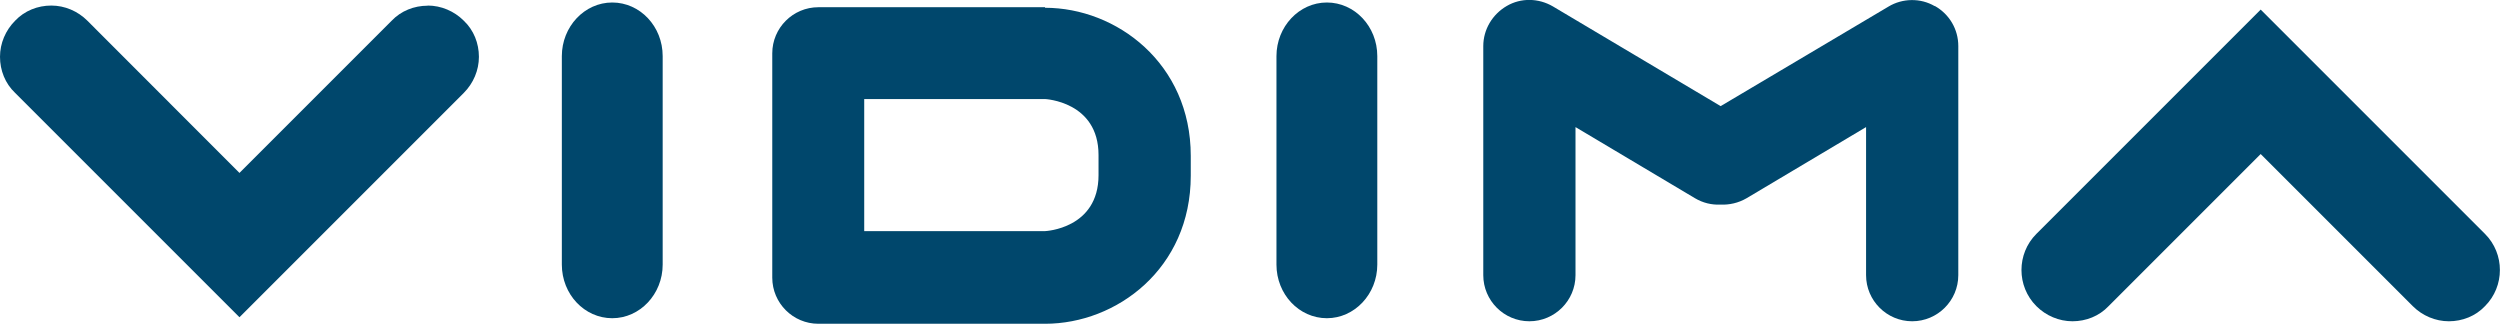 <?xml version="1.0" encoding="UTF-8"?>
<svg id="_Слой_2" data-name="Слой 2" xmlns="http://www.w3.org/2000/svg" viewBox="0 0 179.99 23.3">
  <defs>
    <style>
      .cls-1 {
        fill: #00476c;
        stroke-width: 0px;
      }
    </style>
  </defs>
  <g id="_Слой_1-2" data-name="Слой 1">
    <path class="cls-1" d="M30.79.41c-.97,0-1.92.37-2.6,1.09l-10.95,10.95L6.29,1.49c-.69-.69-1.63-1.09-2.6-1.09s-1.92.37-2.6,1.09c-.69.69-1.09,1.63-1.09,2.6s.37,1.92,1.09,2.6l10.95,10.95,5.2,5.2,5.2-5.2h0l10.95-10.95c.69-.69,1.09-1.63,1.09-2.6s-.37-1.92-1.09-2.6c-.69-.69-1.63-1.09-2.6-1.09Z"/>
    <path class="cls-1" d="M178.91,16.84l-10.95-10.95h0l-5.2-5.2-5.12,5.12-11.03,11.03c-1.43,1.43-1.43,3.77,0,5.2.69.69,1.63,1.09,2.6,1.09h0c.97,0,1.92-.37,2.6-1.09l10.95-10.95,10.95,10.95c.69.69,1.63,1.09,2.6,1.09s1.92-.37,2.6-1.09c1.43-1.43,1.43-3.77,0-5.2Z"/>
    <path class="cls-1" d="M79.09,12.61c0,3.86-3.83,4.03-3.86,4.03h-13.01V7.13h13.01s3.86.17,3.86,4.03v1.46ZM75.24.52h-16.32c-1.83,0-3.32,1.49-3.32,3.32v16.15c0,1.83,1.49,3.32,3.32,3.32h16.32c5.15,0,10.49-3.97,10.49-10.66v-1.43c0-6.66-5.35-10.66-10.49-10.66v-.03Z"/>
    <path class="cls-1" d="M139.29.44c-1.03-.6-2.32-.57-3.32.03l-12.09,7.17L111.8.46c-1.03-.6-2.29-.63-3.32-.03s-1.69,1.69-1.69,2.89v16.49c0,1.83,1.49,3.32,3.32,3.32s3.32-1.49,3.32-3.32v-10.66l8.6,5.12c.57.34,1.2.49,1.83.46.63.03,1.29-.11,1.89-.46l8.6-5.12v10.66c0,1.83,1.49,3.32,3.32,3.32s3.32-1.49,3.32-3.32V3.32c0-1.2-.63-2.29-1.69-2.89Z"/>
    <path class="cls-1" d="M95.53.18c-2,0-3.63,1.74-3.63,3.86v15.01c0,2.14,1.63,3.86,3.63,3.86s3.63-1.74,3.63-3.86V4.04c0-2.14-1.63-3.86-3.63-3.86Z"/>
    <path class="cls-1" d="M44.08.18c-2,0-3.63,1.74-3.63,3.86v15.01c0,2.14,1.63,3.86,3.63,3.86s3.63-1.74,3.63-3.86V4.04c0-2.14-1.63-3.86-3.63-3.86Z"/>
  </g>
</svg>